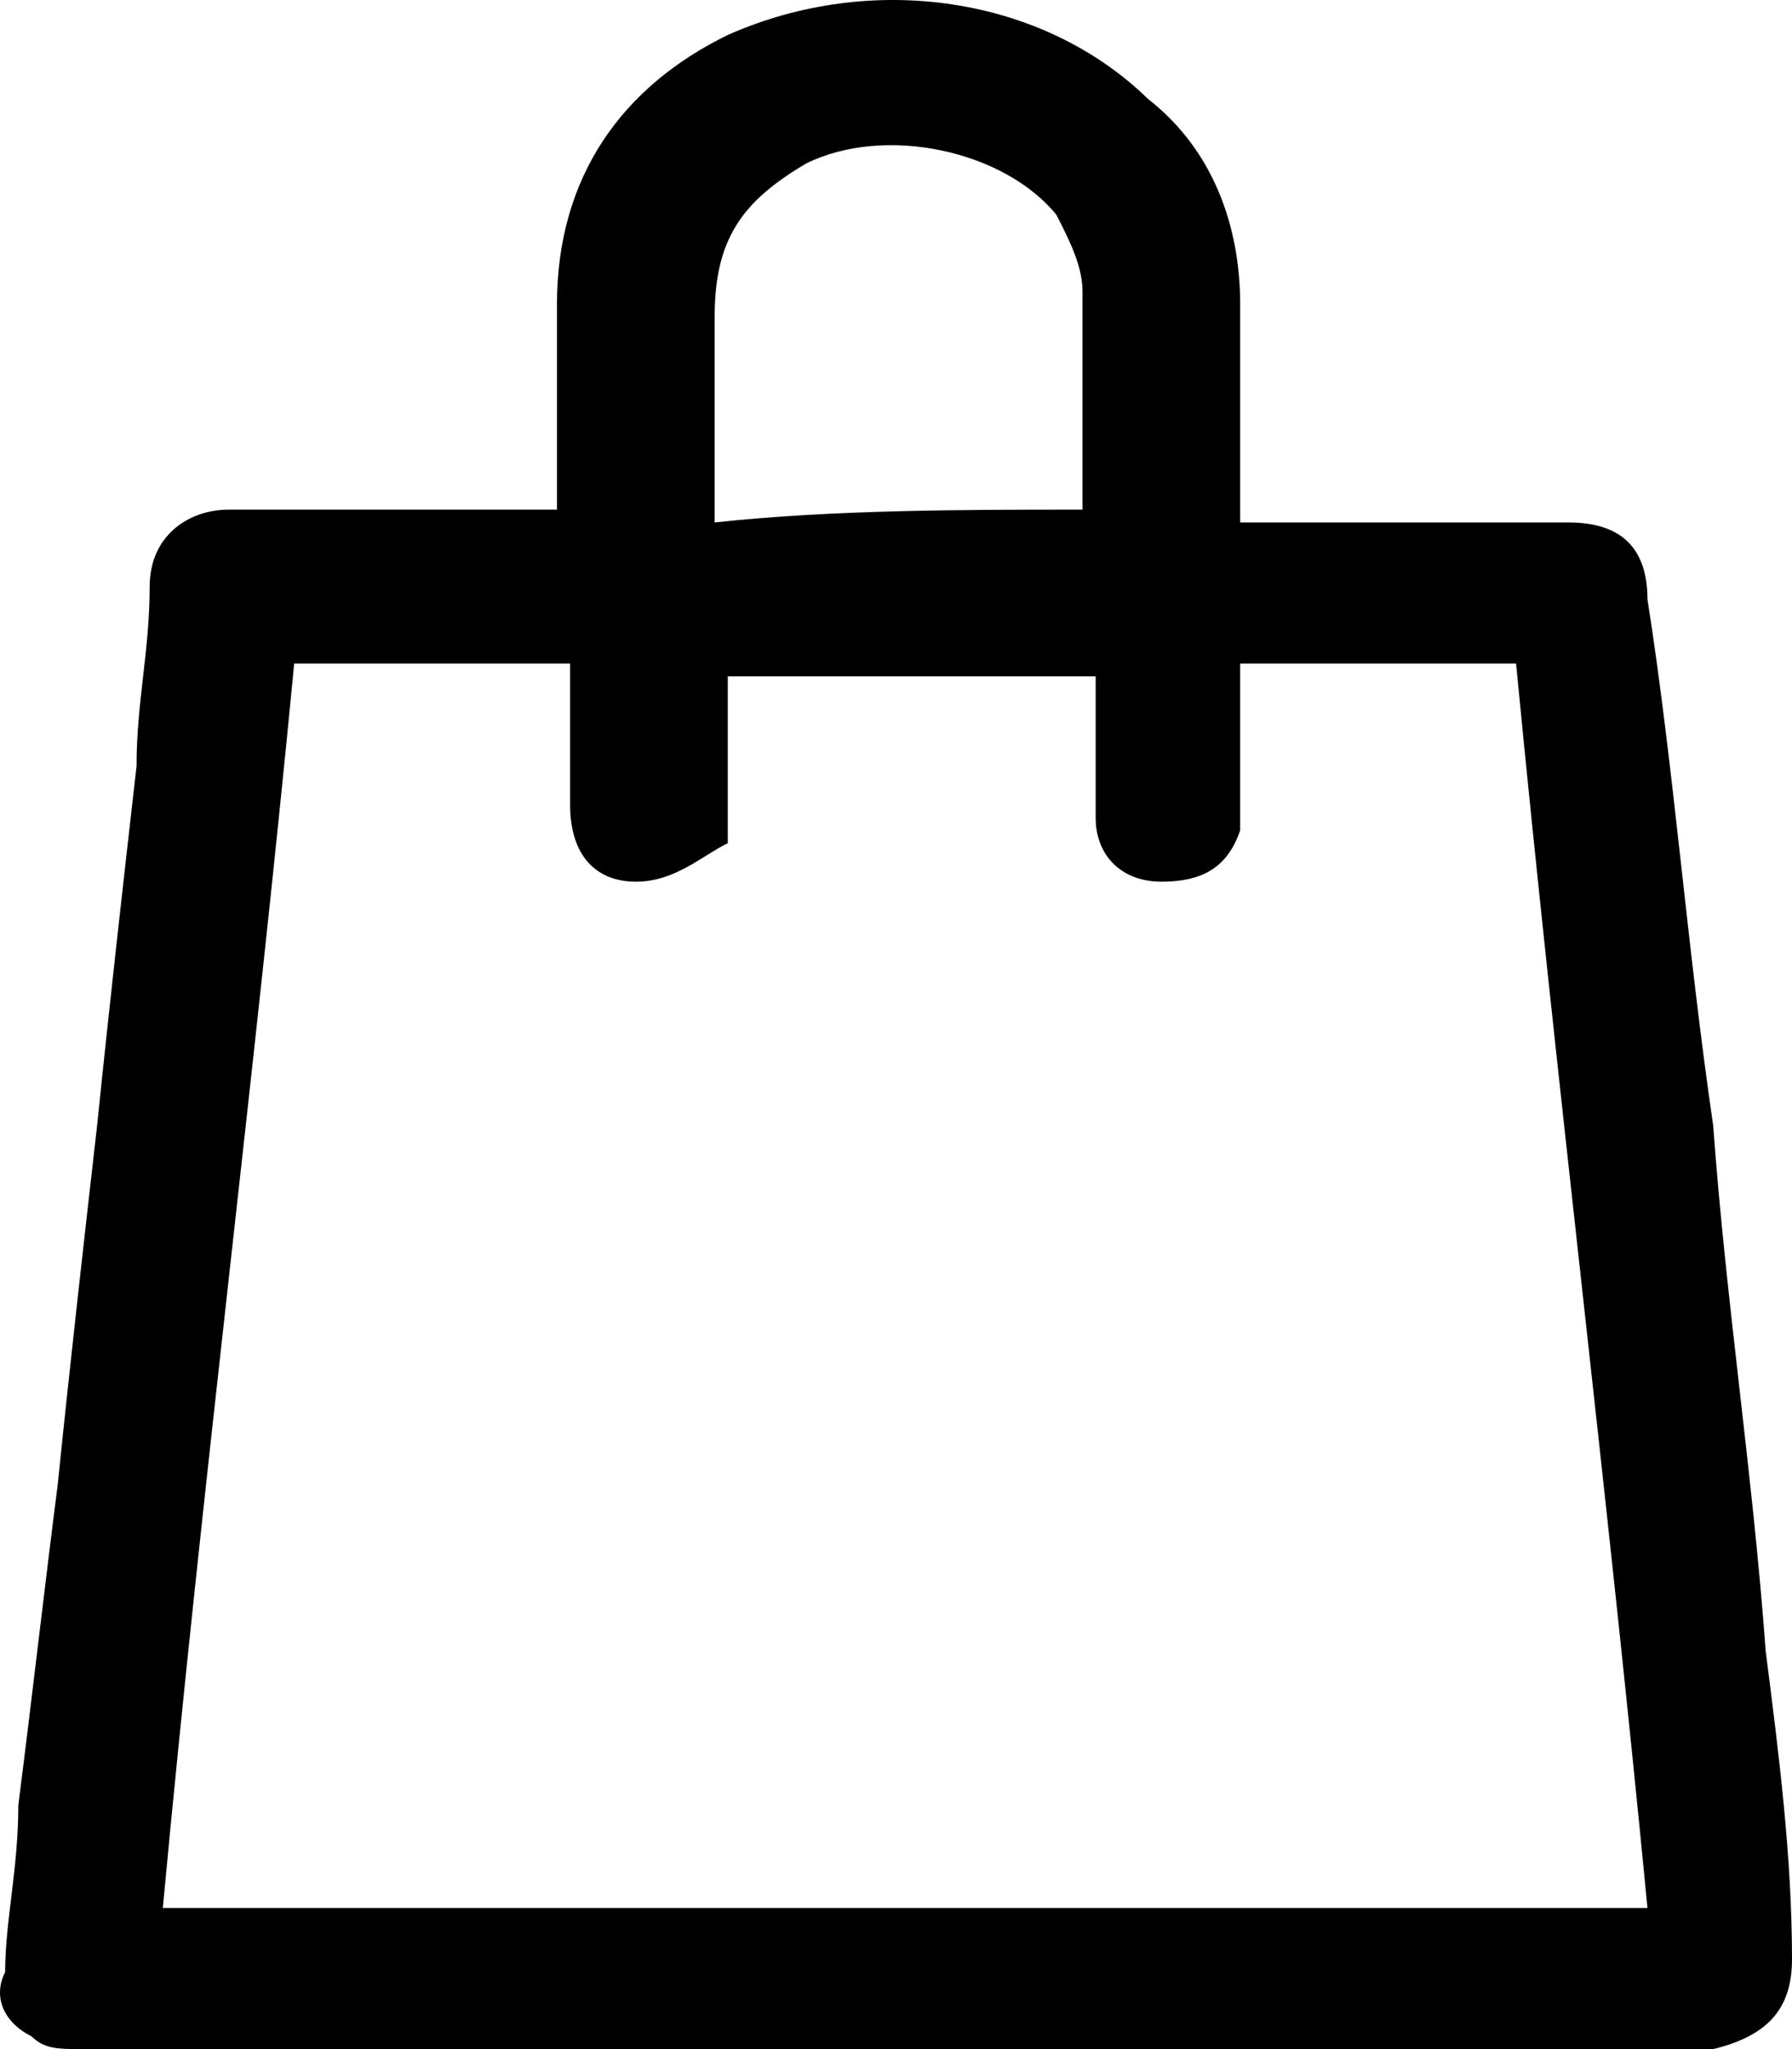 <svg width="224" height="256" viewBox="0 0 224 256" fill="none" xmlns="http://www.w3.org/2000/svg">
<path d="M69.622 63.671C69.622 62.068 69.622 62.068 69.622 60.465C69.622 52.451 69.622 46.04 69.622 38.027C69.622 21.999 77.833 10.78 90.972 4.369C109.038 -3.645 130.388 -0.439 143.526 12.383C151.738 18.794 155.022 28.41 155.022 38.027C155.022 46.04 155.022 54.054 155.022 62.068C155.022 63.671 155.022 63.671 155.022 65.273C156.665 65.273 156.665 65.273 158.307 65.273C171.446 65.273 182.942 65.273 196.081 65.273C202.65 65.273 205.934 68.479 205.934 74.89C209.219 95.725 210.861 118.164 214.146 140.602C215.788 163.041 219.073 183.876 220.715 206.315C222.358 219.137 224 231.959 224 244.781C224 251.192 220.715 254.397 214.146 256H212.504C145.169 256 77.833 256 10.498 256C7.214 256 5.571 256 3.929 254.397C0.644 252.794 -0.998 249.589 0.644 246.384C0.644 239.973 2.287 233.562 2.287 225.548C3.929 212.726 5.571 198.301 7.214 185.479C8.856 169.452 10.498 155.027 12.14 140.602C13.783 124.575 15.425 110.15 17.067 95.725C17.067 87.712 18.71 81.301 18.71 73.287C18.71 66.876 23.637 63.671 28.564 63.671C41.702 63.671 54.841 63.671 66.337 63.671C67.98 63.671 69.622 63.671 69.622 63.671ZM36.775 82.903C31.848 134.191 25.279 185.479 20.352 238.37C82.76 238.37 143.526 238.37 205.934 238.37C201.007 187.082 194.438 134.191 189.511 82.903C178.015 82.903 166.519 82.903 155.022 82.903C155.022 87.712 155.022 94.123 155.022 98.931C155.022 100.534 155.022 102.136 155.022 103.739C153.38 108.547 150.096 110.15 145.169 110.15C140.242 110.15 136.957 106.945 136.957 102.136C136.957 97.328 136.957 90.917 136.957 86.109V84.506C120.534 84.506 105.753 84.506 90.972 84.506C90.972 89.314 90.972 94.123 90.972 98.931C90.972 100.534 90.972 102.136 90.972 105.342C87.687 106.945 84.403 110.15 79.476 110.15C74.549 110.15 71.264 106.945 71.264 100.534C71.264 95.725 71.264 90.917 71.264 86.109C71.264 84.506 71.264 82.903 71.264 82.903C59.768 82.903 48.272 82.903 36.775 82.903ZM135.315 63.671C135.315 54.054 135.315 44.438 135.315 36.424C135.315 33.218 133.672 30.013 132.03 26.808C125.461 18.794 110.68 15.588 100.826 20.396C92.614 25.205 89.33 30.013 89.33 39.629C89.33 47.643 89.33 54.054 89.33 62.068C89.33 62.068 89.33 63.671 89.33 65.273C104.111 63.671 120.534 63.671 135.315 63.671Z" fill="black"/>
</svg>
